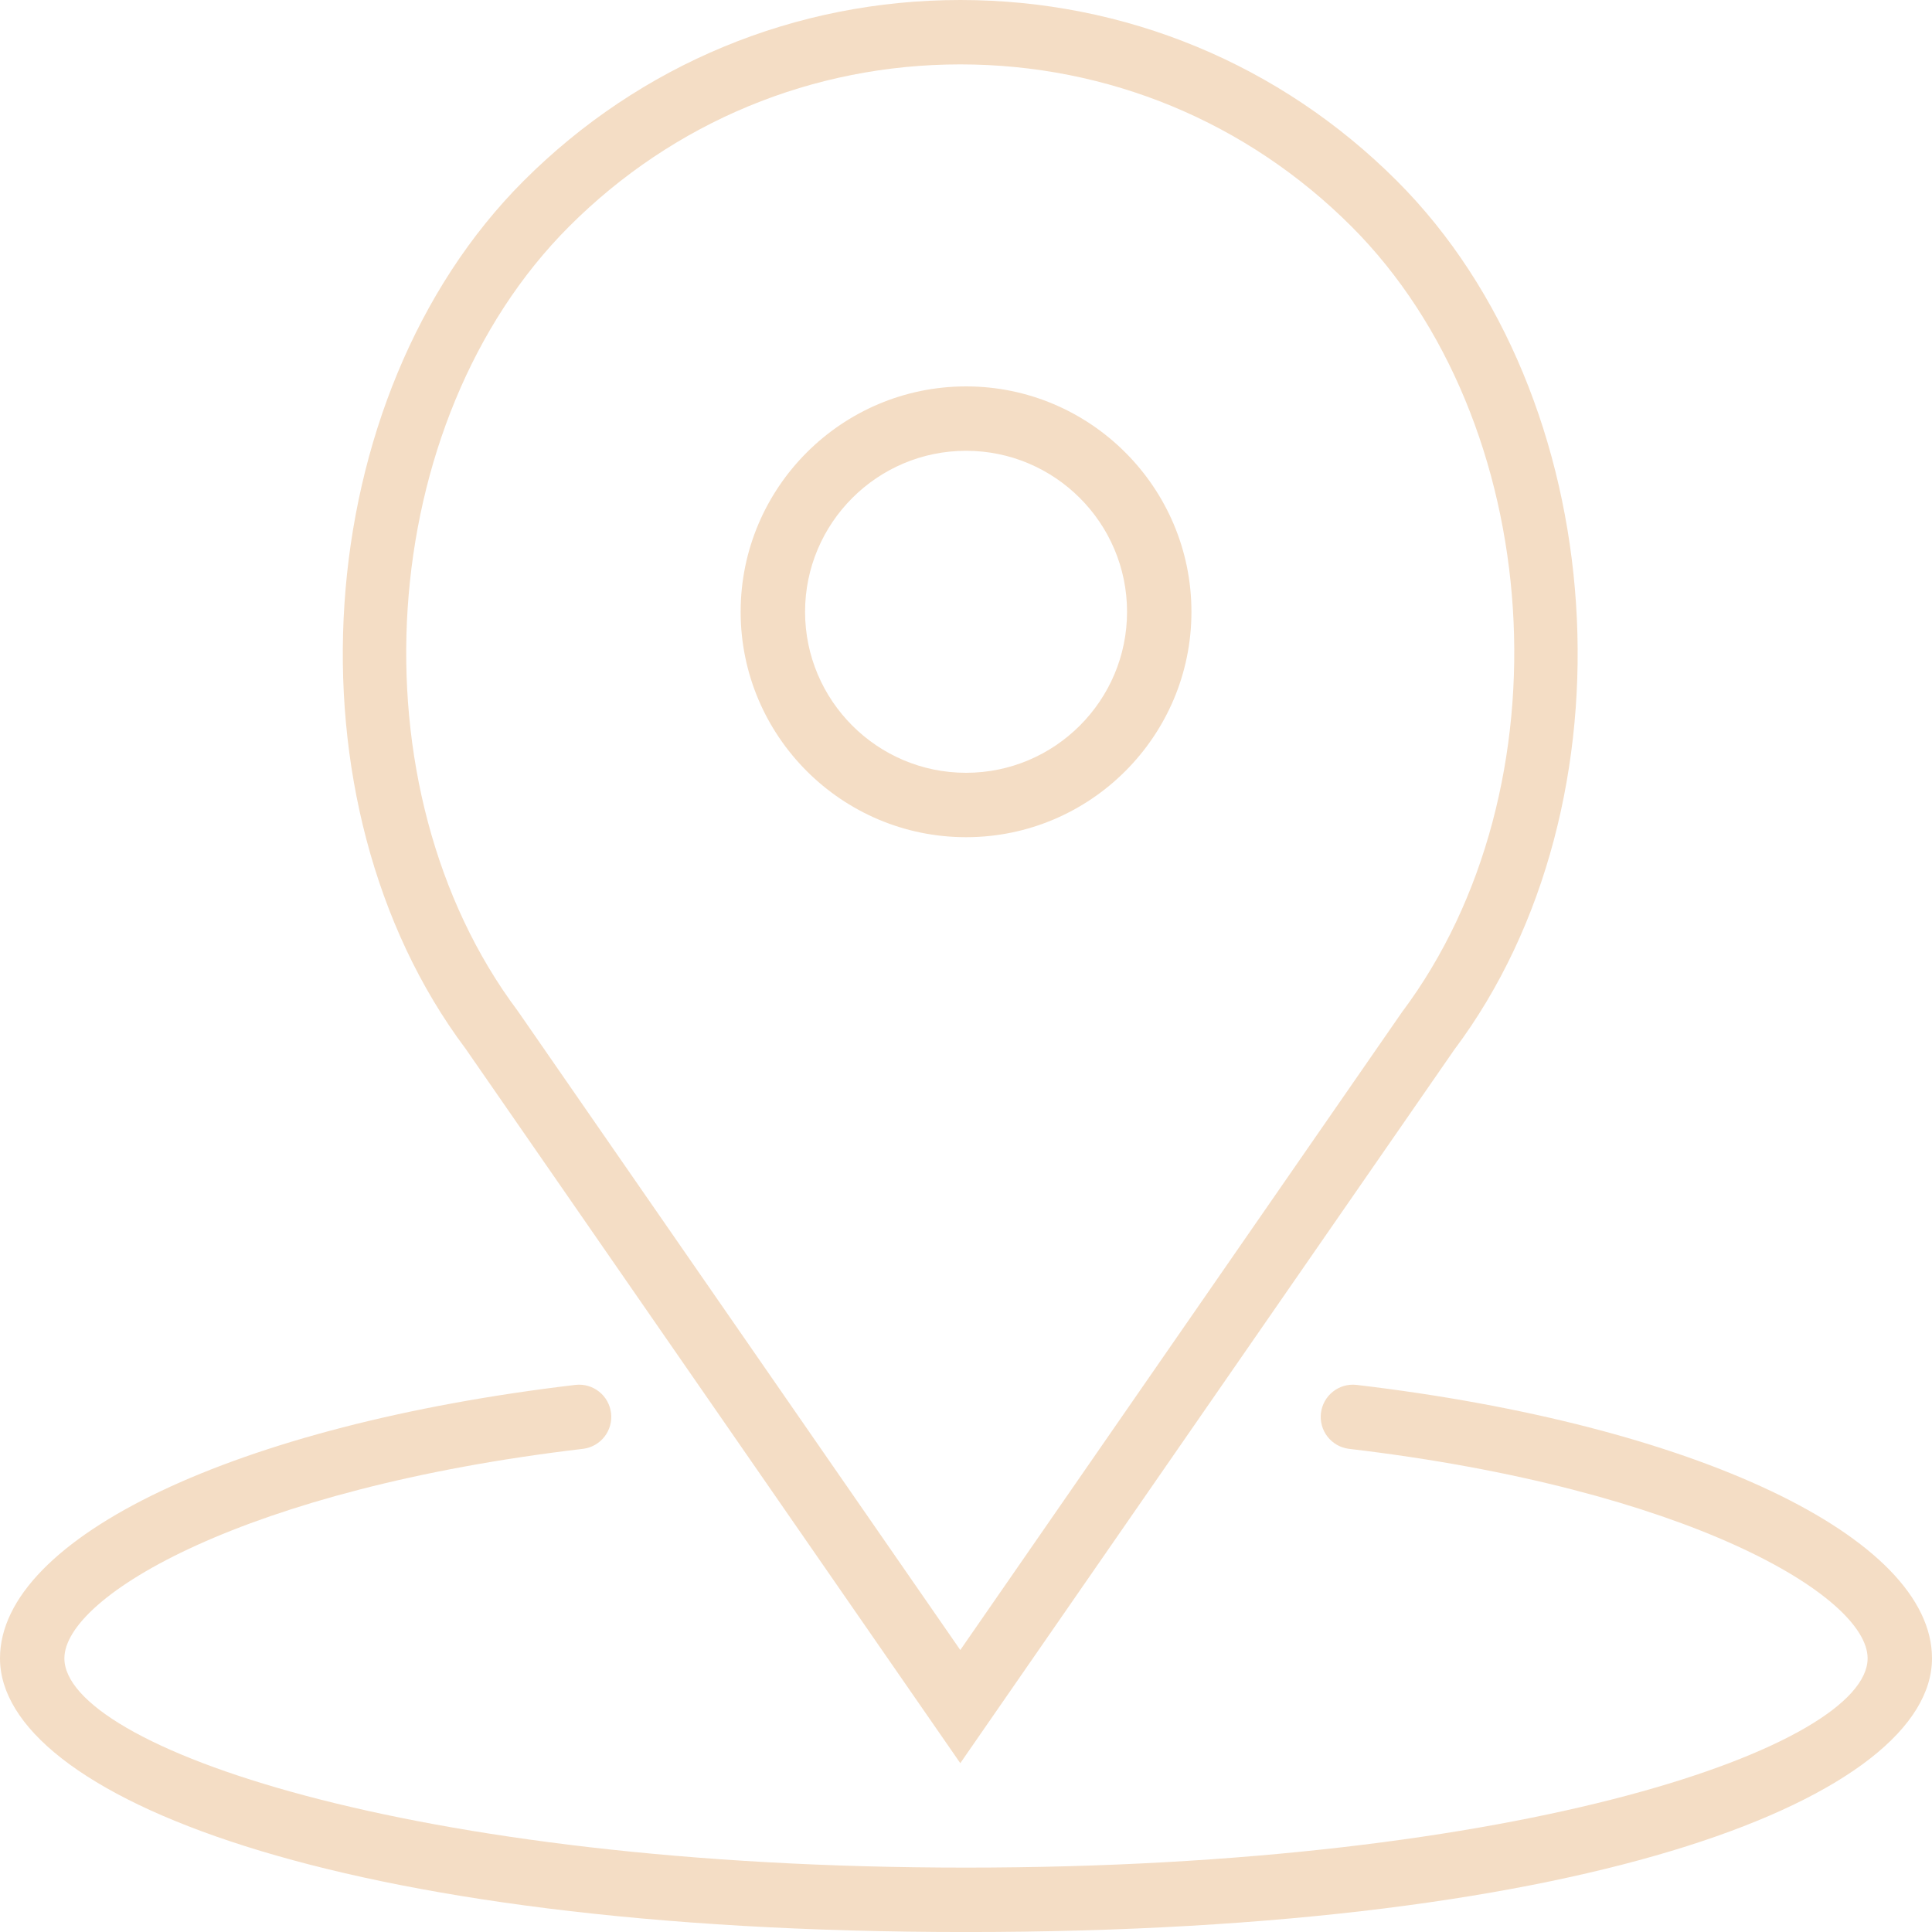 <svg width="64" height="64" viewBox="0 0 64 64" fill="none" xmlns="http://www.w3.org/2000/svg">
<g clip-path="url(#clip0_1563_20619)">
<path d="M32.002 27.733C36.119 27.733 39.468 24.383 39.468 20.267C39.468 16.15 36.119 12.8 32.002 12.8C27.884 12.8 24.535 16.15 24.535 20.267C24.535 24.383 27.884 27.733 32.002 27.733ZM32.002 14.933C34.943 14.933 37.335 17.326 37.335 20.267C37.335 23.207 34.943 25.6 32.002 25.6C29.061 25.6 26.669 23.207 26.669 20.267C26.669 17.326 29.061 14.933 32.002 14.933Z" fill="#F4DDC5"/>
<path d="M31.811 58.407L48.175 34.773C54.312 26.591 53.425 13.141 46.275 5.993C42.411 2.128 37.274 0 31.811 0C26.348 0 21.21 2.128 17.347 5.991C10.197 13.14 9.31 26.59 15.423 34.74L31.811 58.407ZM18.855 7.5C22.317 4.039 26.917 2.133 31.811 2.133C36.705 2.133 41.305 4.039 44.767 7.5C51.22 13.952 52.015 26.099 46.445 33.525L31.811 54.659L17.154 33.493C11.607 26.099 12.403 13.952 18.855 7.5Z" fill="#F4DDC5"/>
<path d="M44.925 45.875C44.646 45.846 44.368 45.929 44.15 46.104C43.931 46.279 43.791 46.533 43.758 46.811C43.725 47.089 43.803 47.369 43.974 47.59C44.146 47.811 44.398 47.956 44.675 47.993C55.892 49.313 61.867 52.872 61.867 54.934C61.867 57.829 50.505 61.867 32 61.867C13.495 61.867 2.133 57.829 2.133 54.934C2.133 52.872 8.108 49.313 19.325 47.993C19.602 47.956 19.854 47.811 20.026 47.59C20.197 47.369 20.275 47.089 20.242 46.811C20.209 46.533 20.069 46.279 19.85 46.104C19.632 45.929 19.354 45.846 19.075 45.875C7.844 47.197 0 50.922 0 54.934C0 59.439 10.992 64.001 32 64.001C53.008 64.001 64 59.439 64 54.934C64 50.922 56.156 47.197 44.925 45.875Z" fill="#F4DDC5"/>
</g>
<defs>
<clipPath id="clip0_1563_20619">
<rect width="64" height="64" fill="white"/>
</clipPath>
</defs>
</svg>

